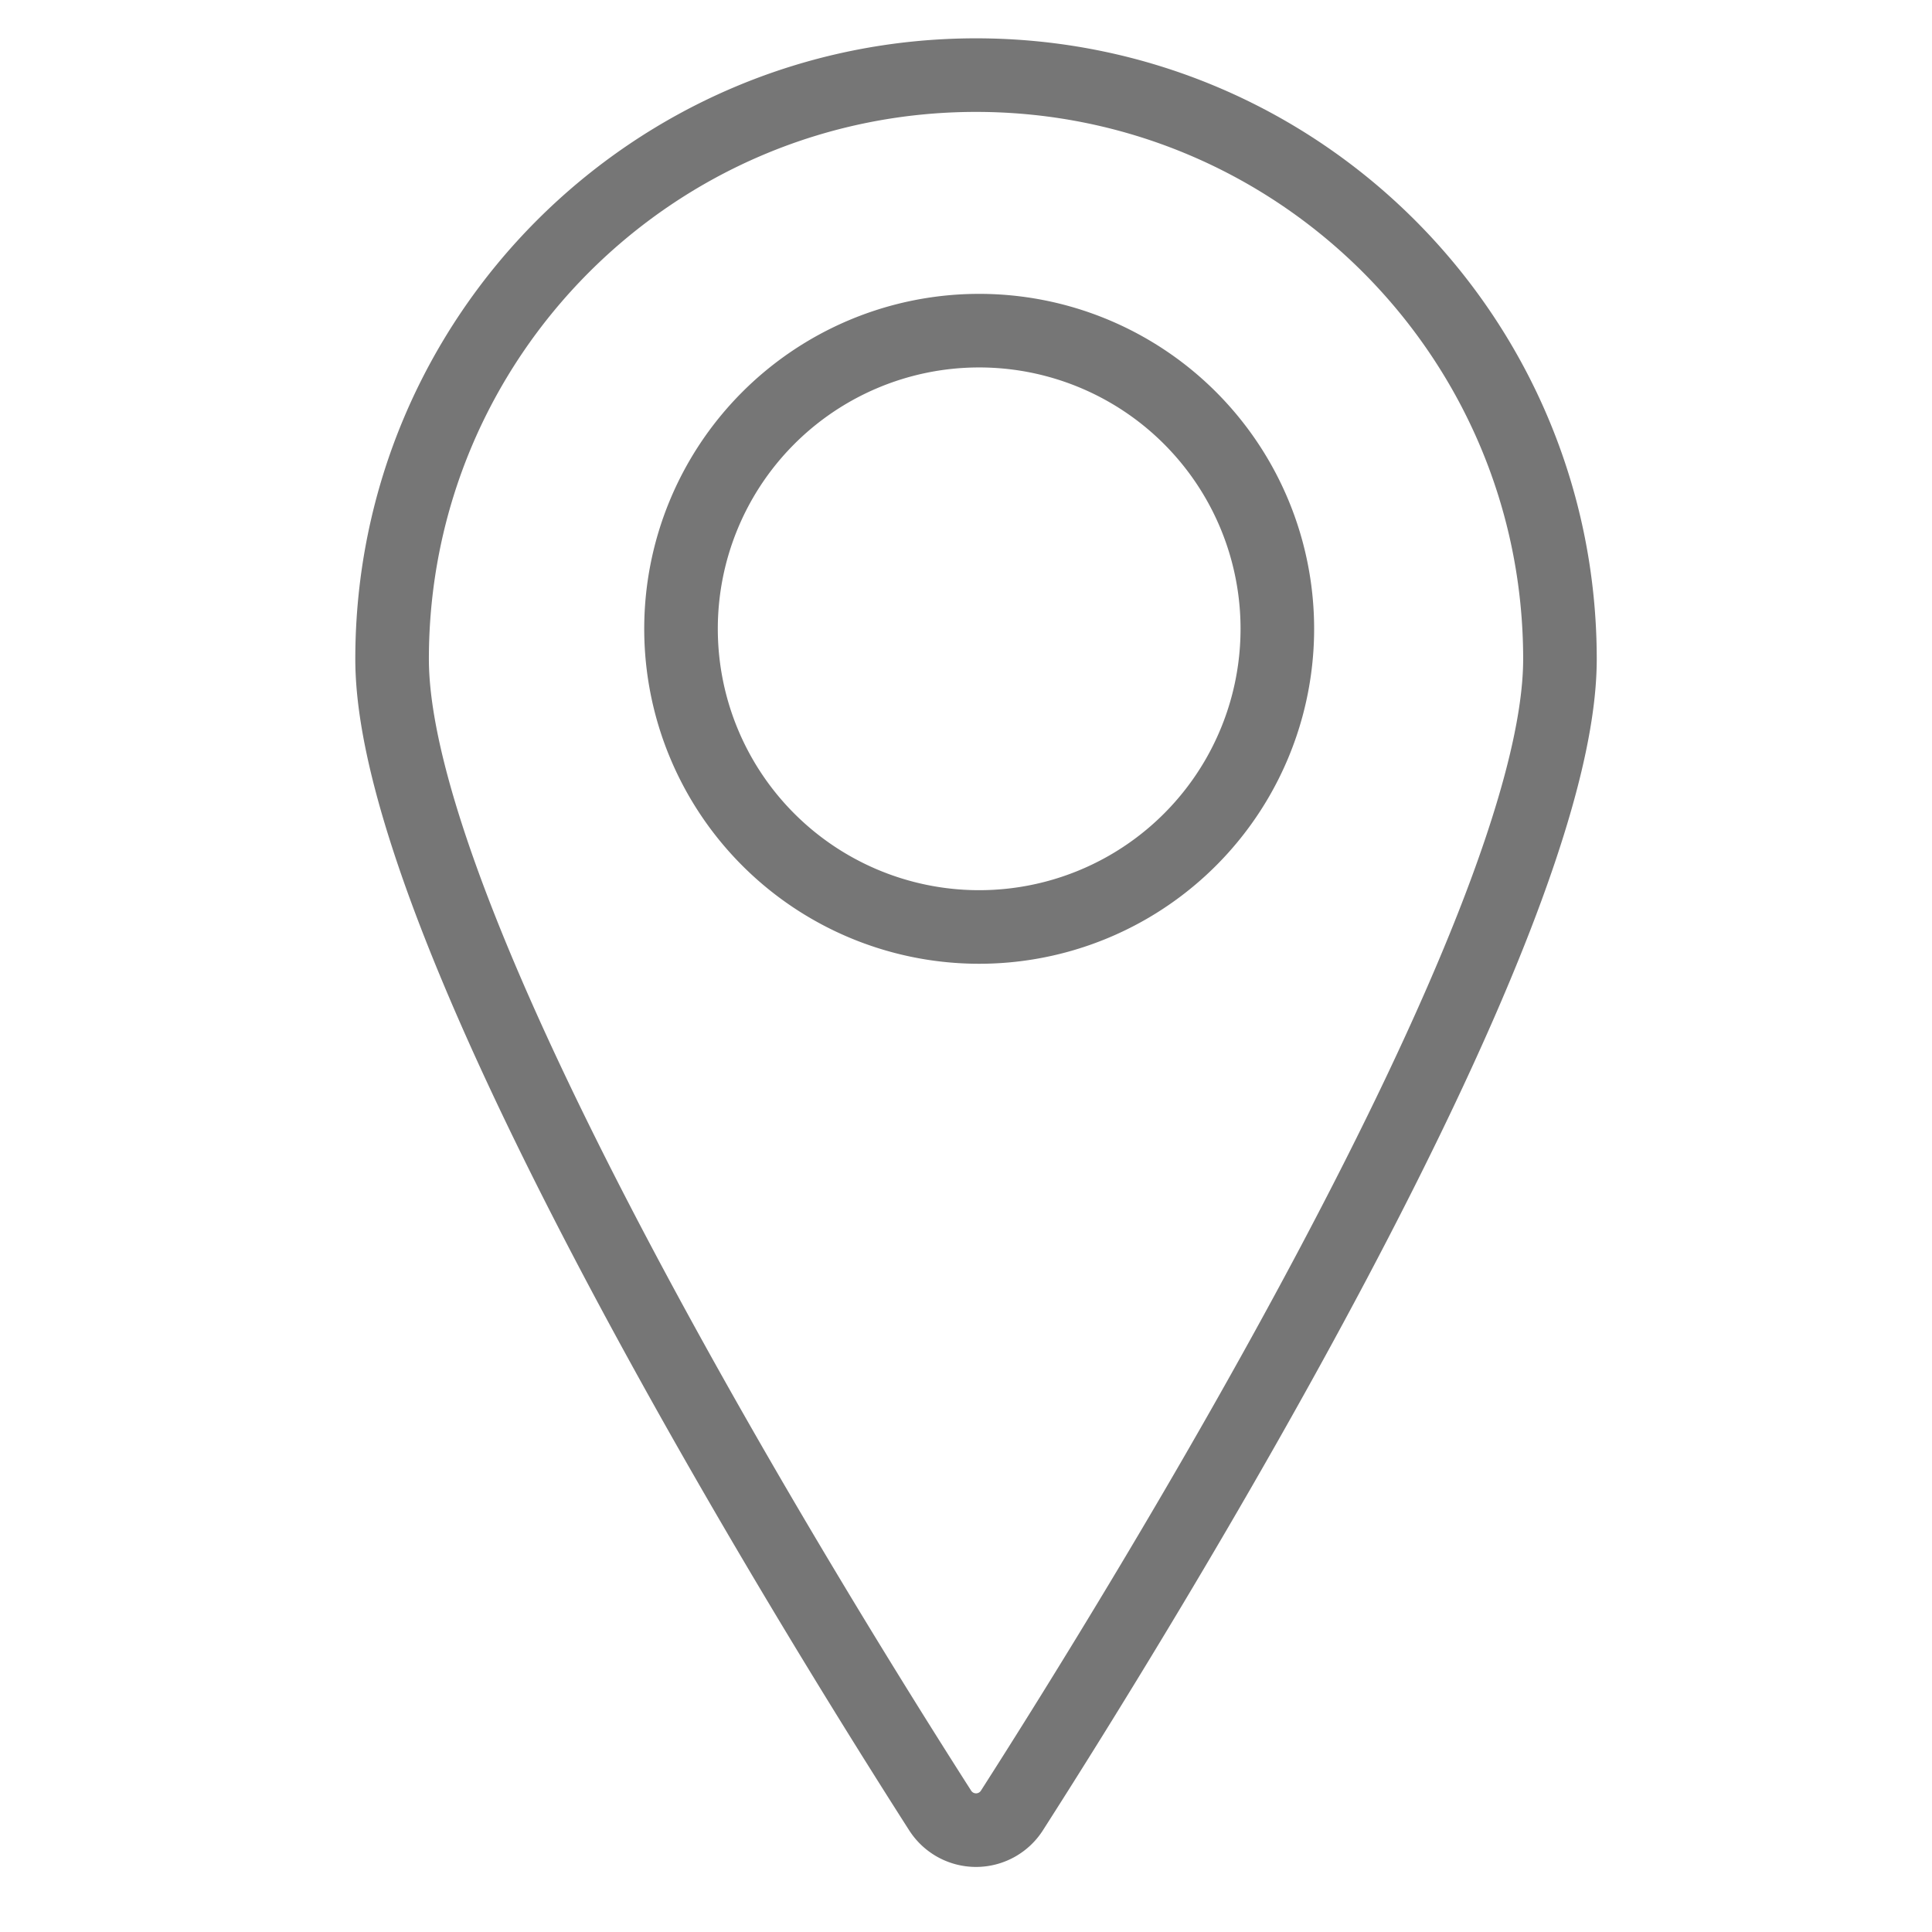 <?xml version="1.0" encoding="UTF-8" standalone="no"?>
<svg
   xmlns:dc="http://purl.org/dc/elements/1.1/"
   xmlns:cc="http://creativecommons.org/ns#"
   xmlns:rdf="http://www.w3.org/1999/02/22-rdf-syntax-ns#"
   xmlns:svg="http://www.w3.org/2000/svg"
   xmlns="http://www.w3.org/2000/svg"
   xmlns:sodipodi="http://sodipodi.sourceforge.net/DTD/sodipodi-0.dtd"
   xmlns:inkscape="http://www.inkscape.org/namespaces/inkscape"
   width="58"
   height="58"
   viewBox="0 0 58 58"
   version="1.1"
   id="svg10"
   sodipodi:docname="icon-location2.svg"
   inkscape:version="0.92.4 (5da689c313, 2019-01-14)">
  <defs
     id="defs14" />
  <sodipodi:namedview
     pagecolor="#ffffff"
     bordercolor="#666666"
     borderopacity="1"
     objecttolerance="10"
     gridtolerance="10"
     guidetolerance="10"
     inkscape:pageopacity="0"
     inkscape:pageshadow="2"
     inkscape:window-width="2400"
     inkscape:window-height="1271"
     id="namedview12"
     showgrid="false"
     inkscape:zoom="4.72"
     inkscape:cx="25"
     inkscape:cy="25"
     inkscape:window-x="2391"
     inkscape:window-y="-9"
     inkscape:window-maximized="1"
     inkscape:current-layer="g8" />
  <g
     id="g8"
     style="fill:none;fill-rule:evenodd;stroke:#767676;stroke-width:2.083;stroke-linecap:round;stroke-linejoin:round"
     transform="translate(0,8)">
    <path
       d="m 29.301,1.927 a 8.951,8.951 0 1 1 0,17.901 8.951,8.951 0 0 1 0,-17.901 z"
       id="path2"
       inkscape:connector-curvature="0"
       style="stroke-width:2.209;stroke-miterlimit:4;stroke-dasharray:none" />
    <path
       d="m 29.301,-5.745 c 9.683,0.002 17.53,7.851 17.53,17.532 0,8.222 -12.638,28.603 -16.453,34.566 a 1.278,1.278 0 0 1 -2.153,0 C 24.41,40.391 11.771,20.014 11.771,11.788 11.769,2.106 19.616,-5.742 29.299,-5.745 Z"
       id="path4"
       inkscape:connector-curvature="0"
       style="stroke-width:2.209;stroke-miterlimit:4;stroke-dasharray:none" />
  </g>
</svg>
